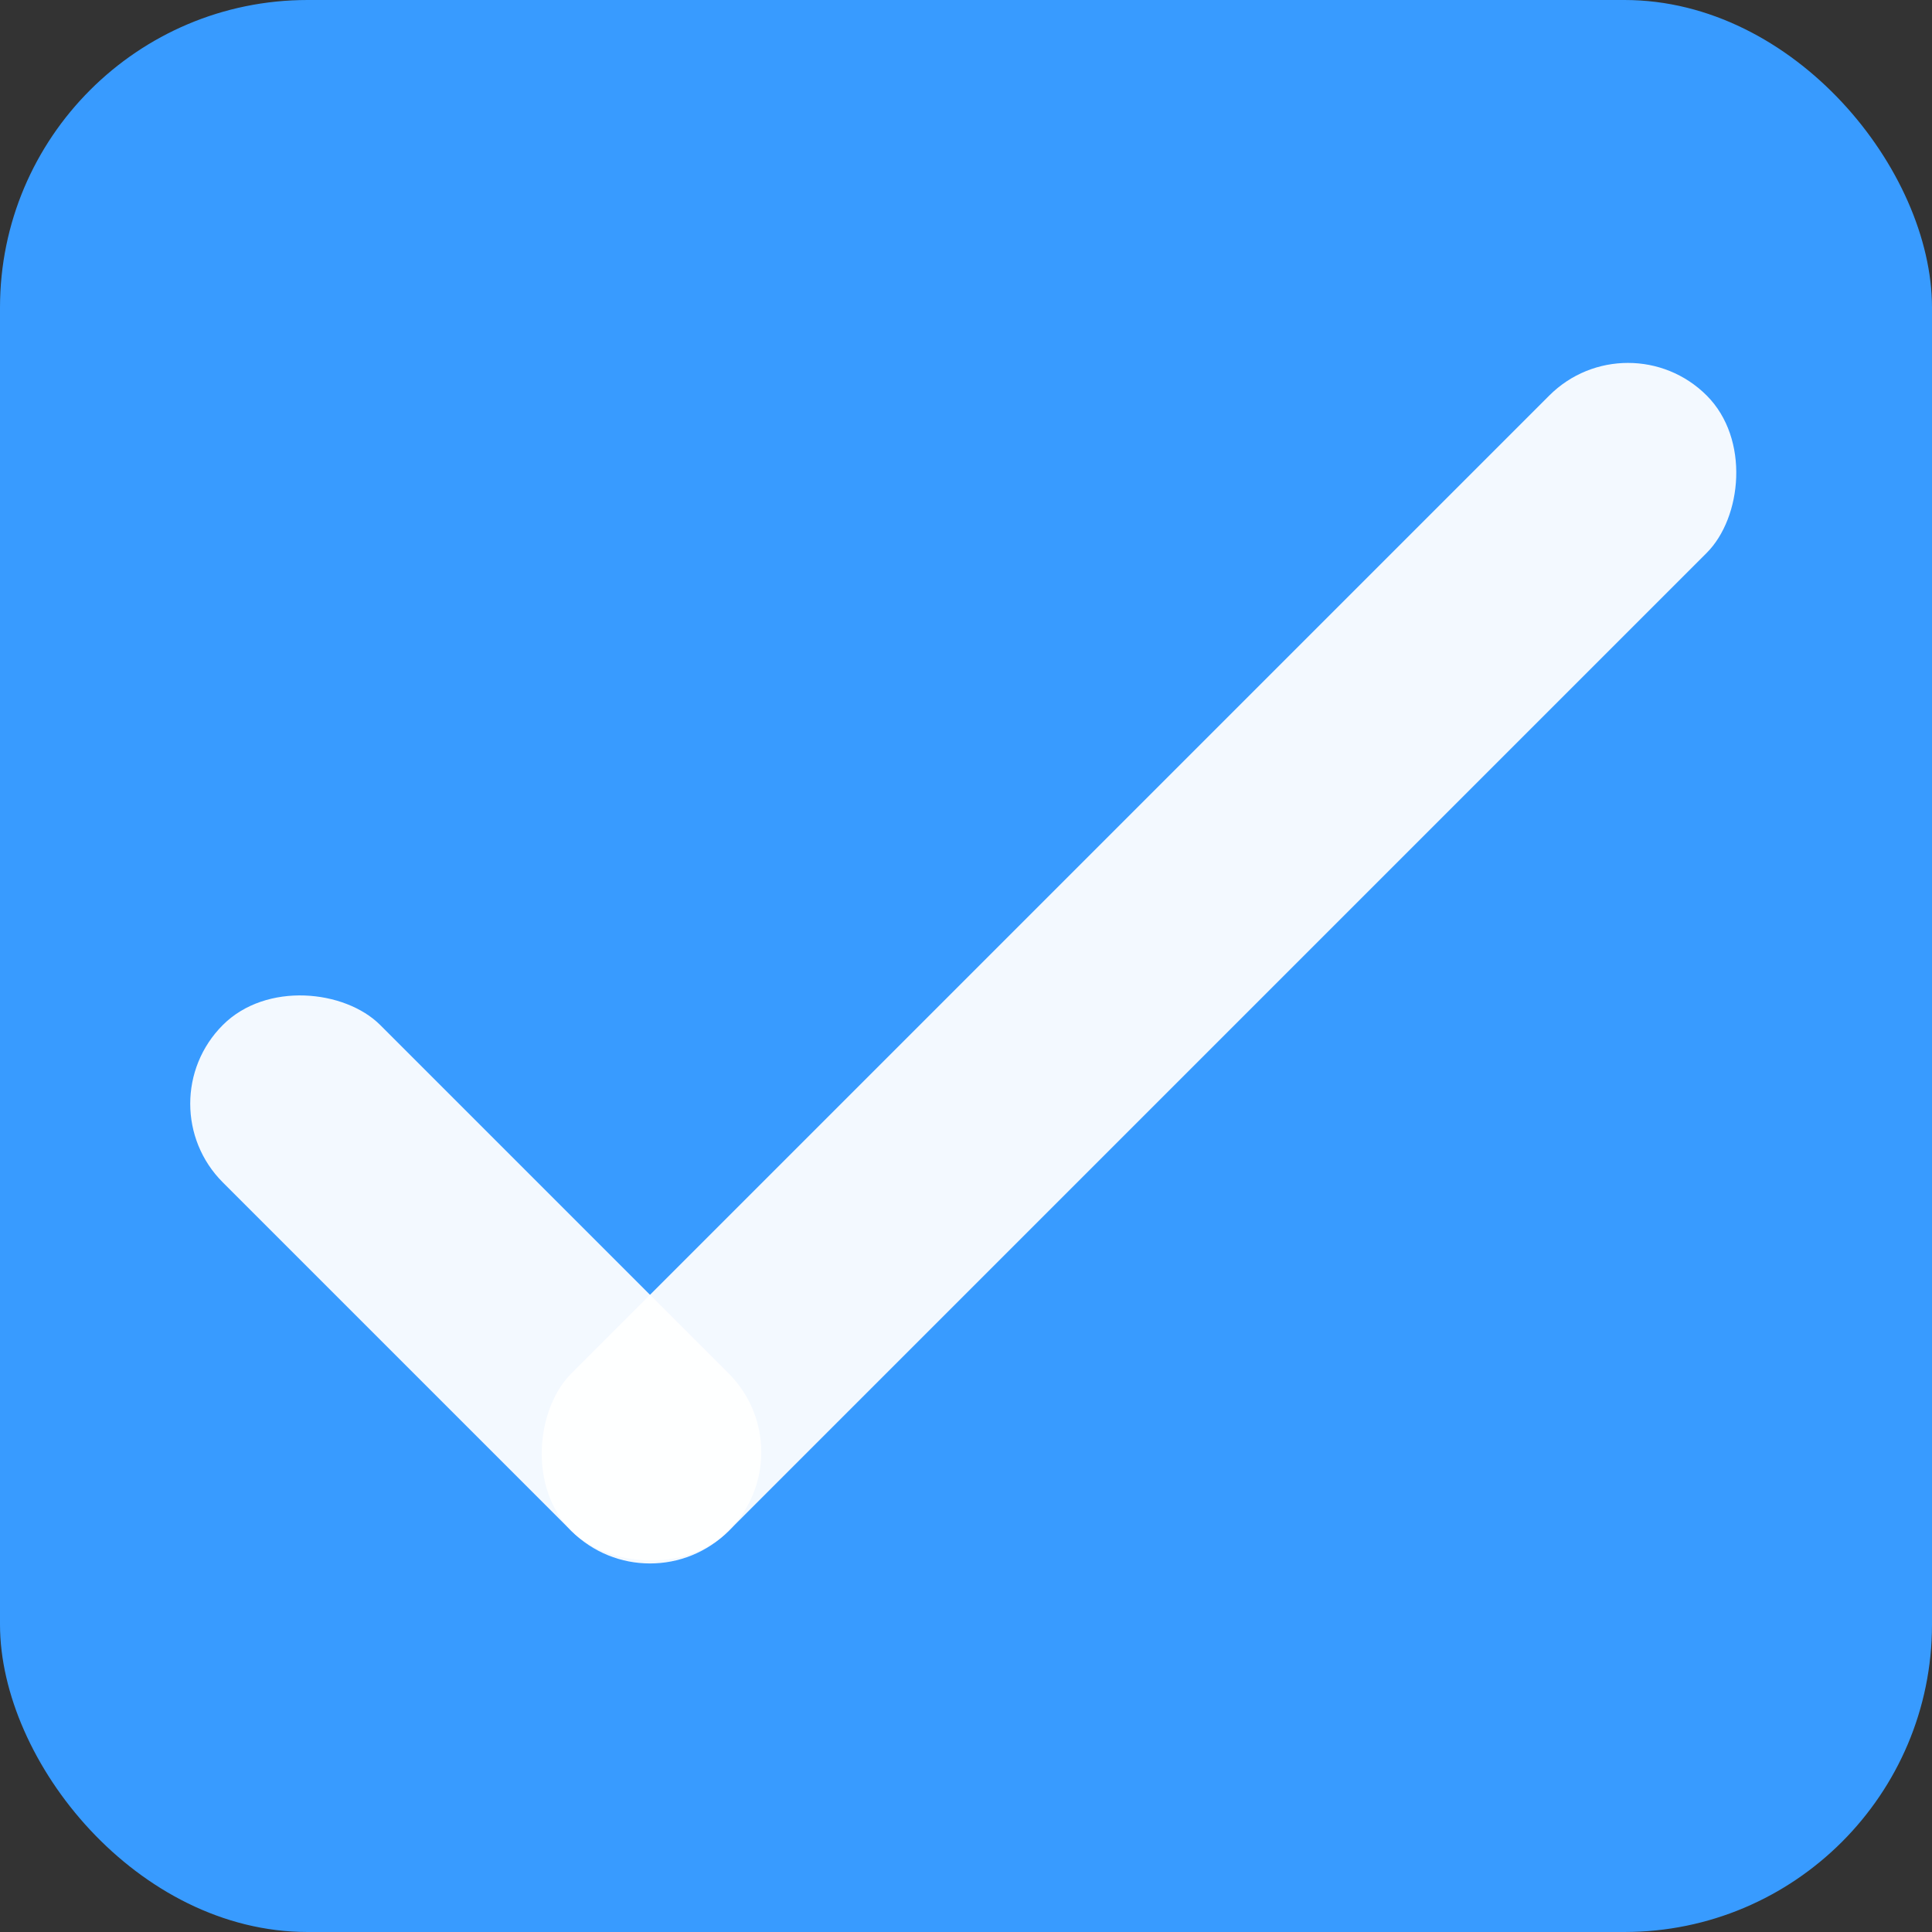 <?xml version="1.0" encoding="UTF-8" standalone="no"?>
<!-- Created with Inkscape (http://www.inkscape.org/) -->

<svg
   xmlns:dc="http://purl.org/dc/elements/1.1/"
   xmlns:cc="http://creativecommons.org/ns#"
   xmlns:rdf="http://www.w3.org/1999/02/22-rdf-syntax-ns#"
   xmlns:svg="http://www.w3.org/2000/svg"
   xmlns="http://www.w3.org/2000/svg"
   xmlns:sodipodi="http://sodipodi.sourceforge.net/DTD/sodipodi-0.dtd"
   xmlns:inkscape="http://www.inkscape.org/namespaces/inkscape"
   width="52.917mm"
   height="52.917mm"
   viewBox="0 0 52.917 52.917"
   version="1.1"
   id="svg8"
   inkscape:version="0.92.4 (5da689c313, 2019-01-14)"
   sodipodi:docname="checkmark_checked.svg">
  <rect x="0" y="0" width="52.917" height="52.917" fill="#333333" stroke="none"/>
  <defs
     id="defs2" />
  <sodipodi:namedview
     id="base"
     pagecolor="#ffffff"
     bordercolor="#666666"
     borderopacity="1.0"
     inkscape:pageopacity="0.0"
     inkscape:pageshadow="2"
     inkscape:zoom="0.49497475"
     inkscape:cx="-243.65491"
     inkscape:cy="-99.49118"
     inkscape:document-units="px"
     inkscape:current-layer="layer1"
     showgrid="false"
     inkscape:window-width="1280"
     inkscape:window-height="687"
     inkscape:window-x="1920"
     inkscape:window-y="1"
     inkscape:window-maximized="1"
     fit-margin-top="0"
     fit-margin-left="0"
     fit-margin-right="0"
     fit-margin-bottom="0"
     scale-x="0.165"
     units="px" />
  <g
     inkscape:label="Layer 1"
     inkscape:groupmode="layer"
     id="layer1"
     transform="translate(-52.161,-60.202)">
    <g
       id="g890">
      <rect
         ry="8.424"
         y="60.202"
         x="52.161"
         height="52.917"
         width="52.917"
         id="rect815"
         style="fill:#389bff;fill-opacity:1;stroke:none;stroke-width:0.396;stroke-opacity:1" />
      <g
         transform="matrix(0.576,-0.576,0.576,0.576,39.729,-1.332)"
         style="fill:#ffffff;fill-opacity:1"
         id="g884">
        <rect
           style="opacity:0.94;fill:#ffffff;fill-opacity:1;stroke:none;stroke-width:0.265;stroke-opacity:1"
           id="rect878"
           width="7.484"
           height="24.054"
           x="-65.438"
           y="93.875"
           ry="3.742" />
        <rect
           ry="3.742"
           y="11.449"
           x="110.446"
           height="53.988"
           width="7.484"
           id="rect880"
           style="opacity:0.94;fill:#ffffff;fill-opacity:1;stroke:none;stroke-width:0.396;stroke-opacity:1"
           transform="rotate(90)" />
      </g>
    </g>
  </g>
</svg>
